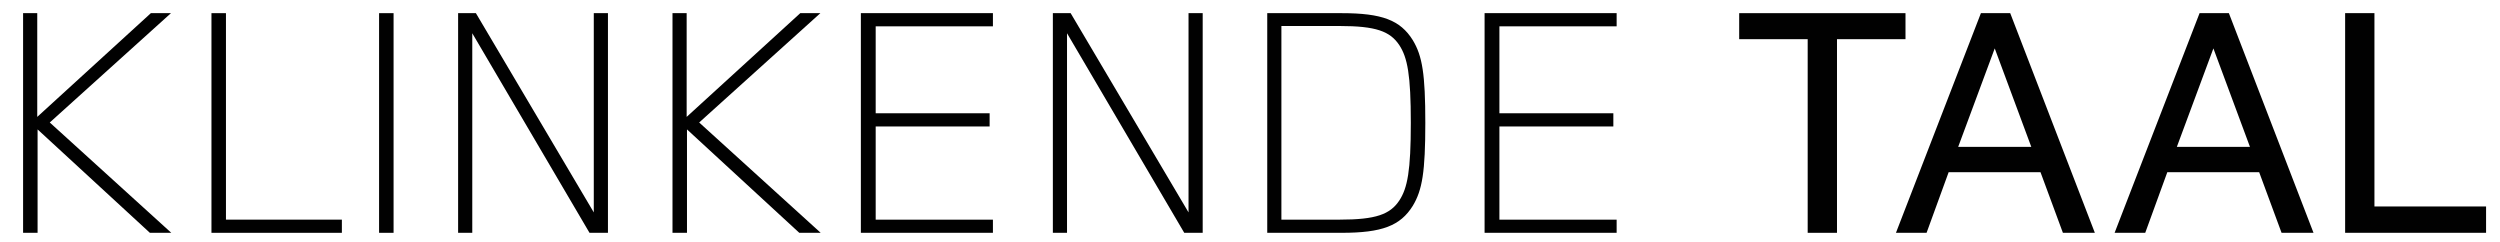 <?xml version="1.0" encoding="utf-8"?>
<!-- Generator: Adobe Illustrator 15.0.0, SVG Export Plug-In . SVG Version: 6.00 Build 0)  -->
<!DOCTYPE svg PUBLIC "-//W3C//DTD SVG 1.0//EN" "http://www.w3.org/TR/2001/REC-SVG-20010904/DTD/svg10.dtd">
<svg version="1.0" id="Layer_1" xmlns="http://www.w3.org/2000/svg" xmlns:xlink="http://www.w3.org/1999/xlink" x="0px" y="0px"
	 width="1070px" height="103.726px" viewBox="0 0 1070 103.726" enable-background="new 0 0 1070 103.726" xml:space="preserve">
<g>
	<path fill="#010101" d="M64.147,99.644L16.085,55.387v44.257H9.883V5.633h6.061v44.398L64.57,5.633h8.598L21.3,52.427
		l52.009,47.217H64.147z"/>
	<path fill="#010101" d="M90.505,99.644V5.633h6.202v88.373h49.613v5.638H90.505z"/>
	<path fill="#010101" d="M162.247,99.644V5.633h6.202v94.011H162.247z"/>
	<path fill="#010101" d="M252.31,99.644l-50.176-85.413v85.413h-6.061V5.633h7.611l50.458,85.272V5.633h6.061v94.011H252.31z"/>
	<path fill="#010101" d="M342.093,99.644l-48.063-44.257v44.257h-6.202V5.633h6.061v44.398l48.626-44.398h8.598l-51.868,46.794
		l52.009,47.217H342.093z"/>
	<path fill="#010101" d="M368.451,99.644V5.633h56.519v5.638h-50.176v37.209h48.767v5.638h-48.767v39.888h50.176v5.638H368.451z"/>
	<path fill="#010101" d="M506.86,99.644l-50.176-85.413v85.413h-6.061V5.633h7.611l50.458,85.272V5.633h6.061v94.011H506.86z"/>
	<path fill="#010101" d="M604.677,88.086c-5.355,8.598-13.249,11.558-30.444,11.558h-31.854V5.633h31.854
		c17.195,0,25.089,2.96,30.444,11.558c4.088,6.766,5.356,14.518,5.356,35.377S608.765,81.321,604.677,88.086z M598.898,19.305
		c-3.946-5.92-10.008-8.175-25.512-8.175h-24.947v82.876h24.947c15.504,0,21.565-2.255,25.512-8.175
		c3.523-5.356,4.933-12.826,4.933-33.263S602.422,24.661,598.898,19.305z"/>
	<path fill="#010101" d="M635.403,99.644V5.633h56.52v5.638h-50.177v37.209h48.767v5.638h-48.767v39.888h50.177v5.638H635.403z"/>
</g>
<g>
	<path fill="#010101" d="M786.233,16.768v82.876h-12.544V16.768h-29.316V5.633h71.178v11.135H786.233z"/>
	<path fill="#010101" d="M882.922,99.644l-9.584-25.934h-39.324l-9.443,25.934h-13.107l36.364-94.011h12.544l36.223,94.011H882.922z
		 M853.746,20.714l-15.645,42.144h31.29L853.746,20.714z"/>
	<path fill="#010101" d="M976.511,99.644l-9.584-25.934h-39.324l-9.443,25.934h-13.107l36.364-94.011h12.544l36.223,94.011H976.511z
		 M947.335,20.714L931.69,62.858h31.29L947.335,20.714z"/>
	<path fill="#010101" d="M1003.715,99.644V5.633h12.544v82.735h47.78v11.275H1003.715z"/>
</g>
</svg>
